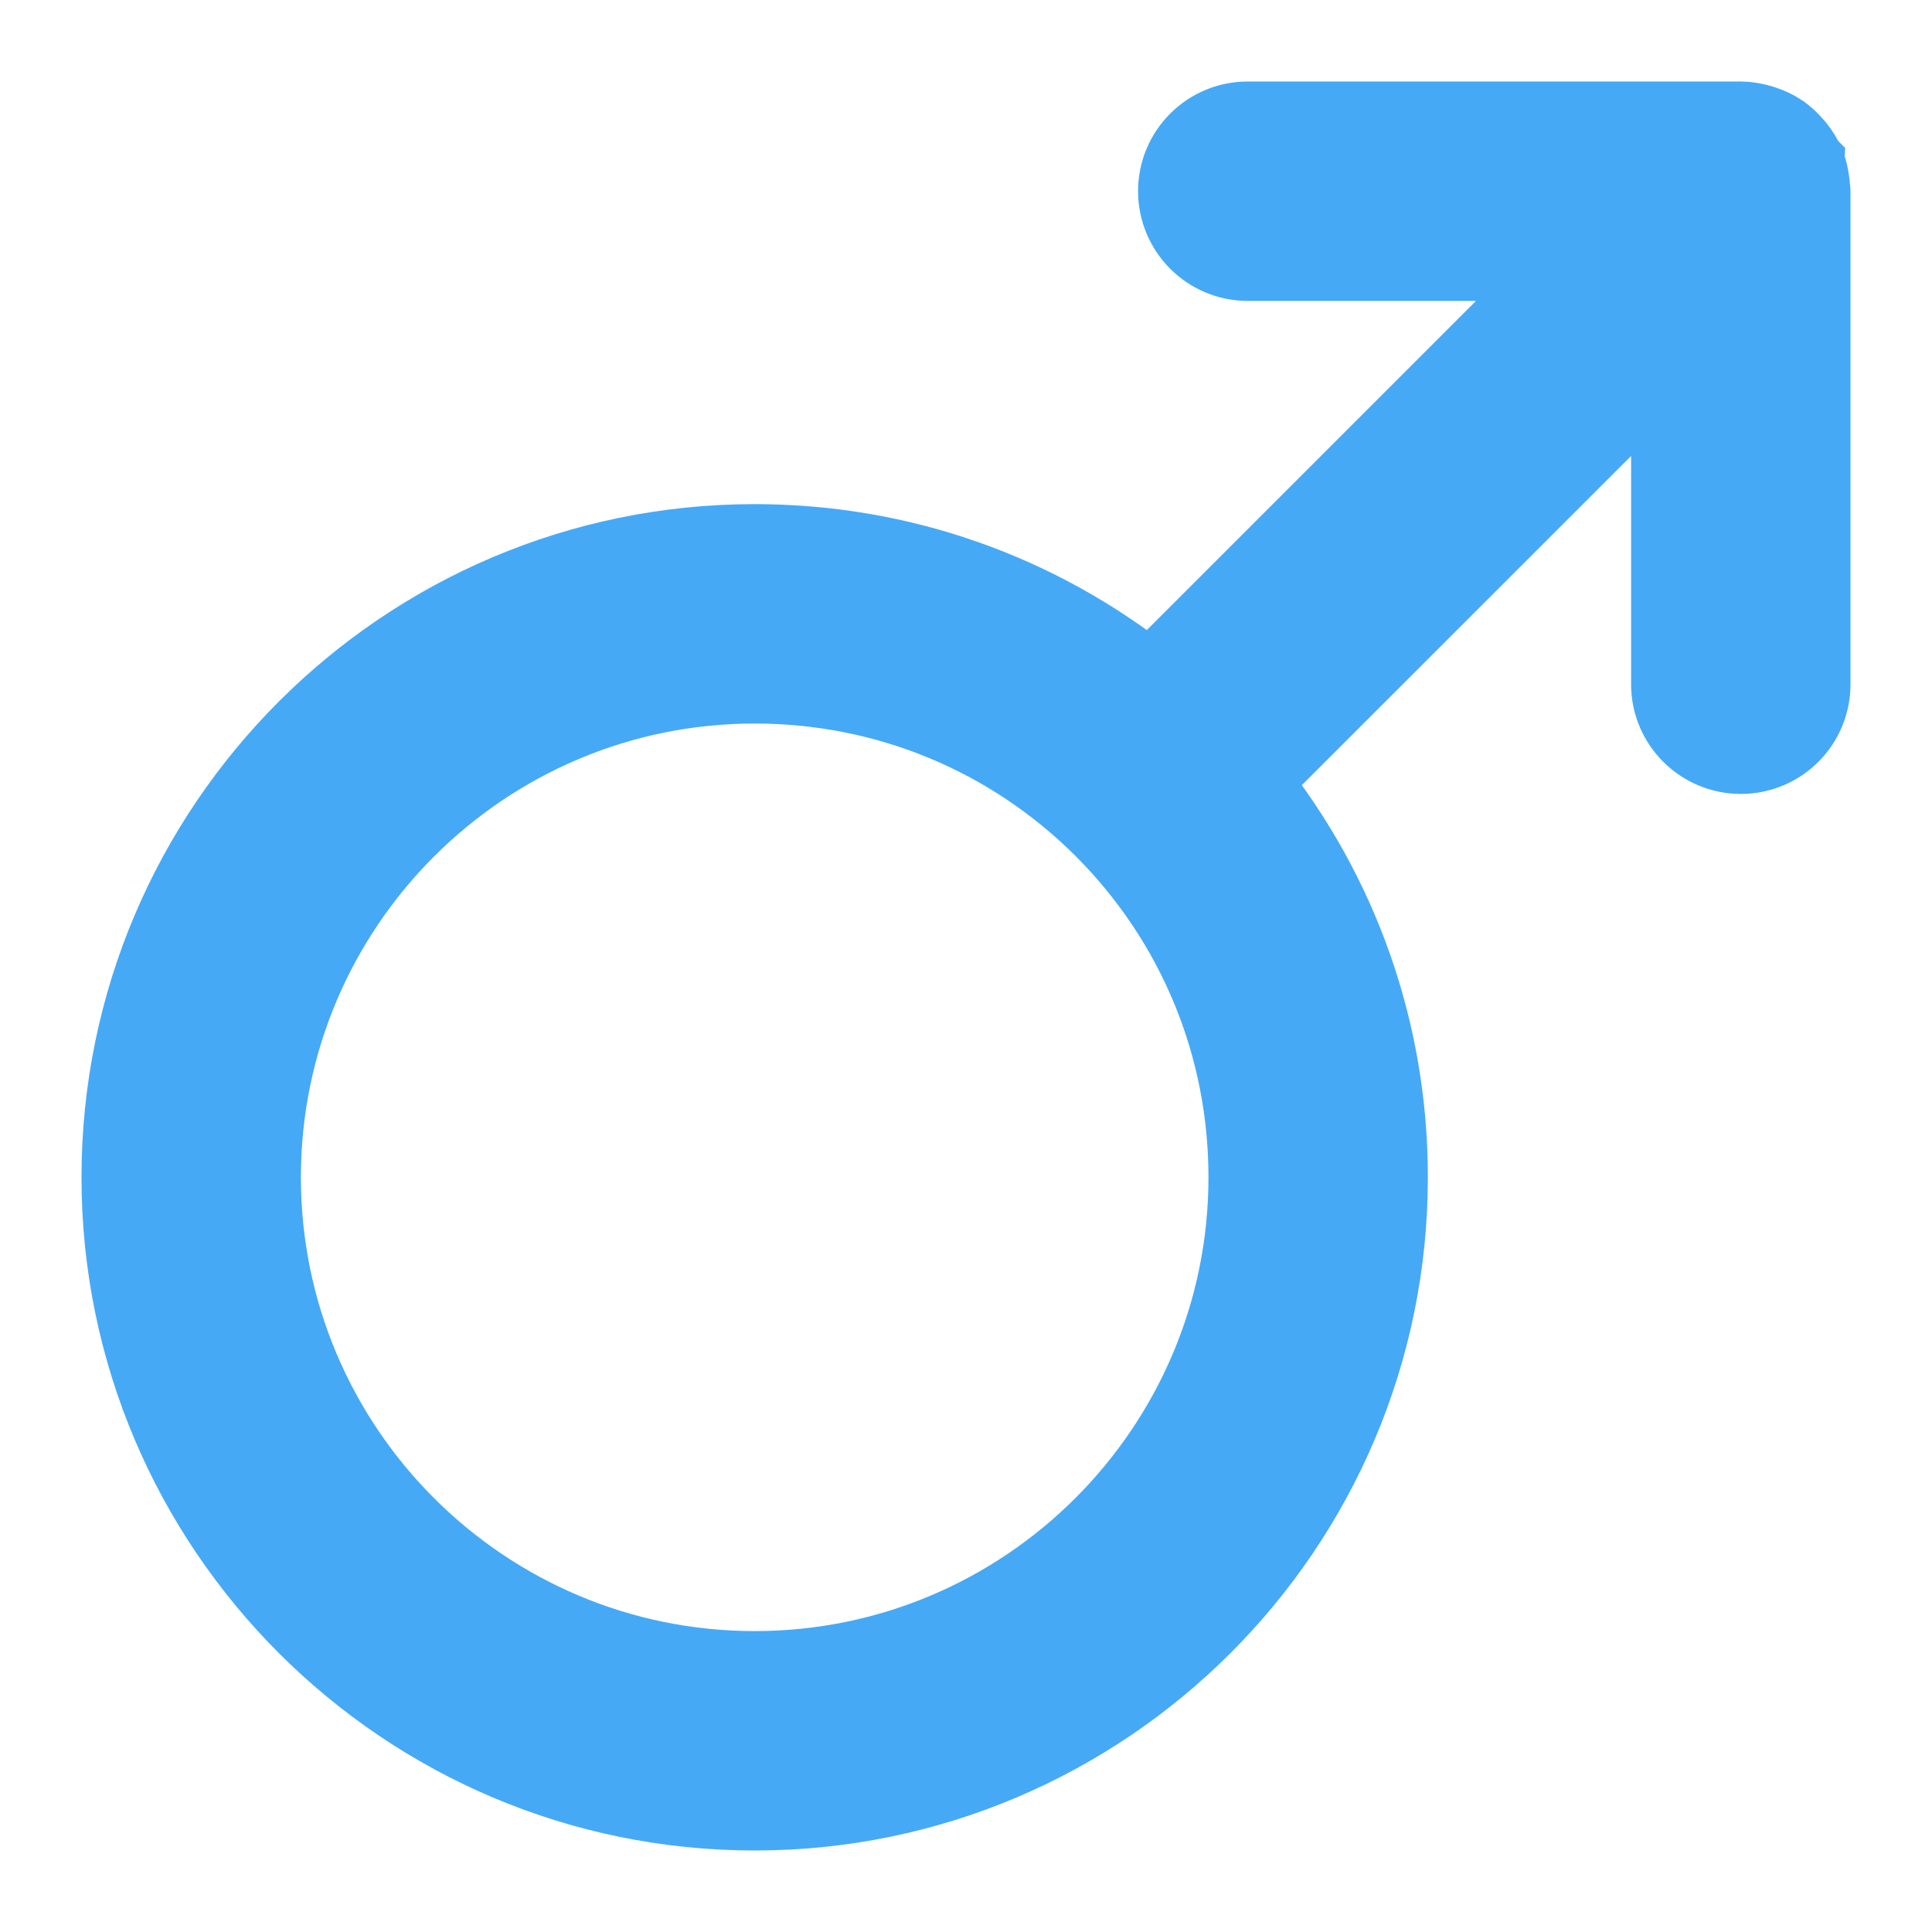 <svg xmlns="http://www.w3.org/2000/svg" width="16" height="16" viewBox="0 0 16 16">
  <path fill="#46A9F5" stroke="#46A9F5" stroke-width=".65" d="M13.992,9.508 C13.986,9.458 13.975,9.409 13.957,9.364 C13.956,9.363 13.956,9.361 13.956,9.36 C13.956,9.36 13.955,9.359 13.955,9.359 C13.935,9.311 13.907,9.268 13.876,9.227 C13.868,9.218 13.861,9.208 13.853,9.2 C13.819,9.162 13.783,9.127 13.741,9.099 C13.74,9.098 13.739,9.098 13.738,9.097 C13.697,9.07 13.652,9.05 13.605,9.034 C13.593,9.03 13.582,9.026 13.57,9.023 C13.521,9.01 13.47,9 13.417,9 L9.333,9 C9.011,9 8.75,9.261 8.75,9.583 C8.75,9.905 9.011,10.167 9.333,10.167 L12.008,10.167 L8.527,13.648 C7.598,12.906 6.455,12.5 5.25,12.5 C2.355,12.5 0,14.855 0,17.75 C0,20.645 2.355,23 5.25,23 C8.145,23 10.5,20.645 10.5,17.75 C10.5,16.545 10.095,15.403 9.351,14.473 L12.833,10.992 L12.833,13.667 C12.833,13.989 13.095,14.25 13.417,14.25 C13.739,14.25 14,13.989 14,13.667 L14,9.583 C14,9.571 13.997,9.559 13.996,9.547 C13.996,9.534 13.994,9.521 13.992,9.508 Z M5.25,21.833 C2.998,21.833 1.167,20.002 1.167,17.75 C1.167,15.498 2.998,13.667 5.25,13.667 C6.34,13.667 7.367,14.091 8.138,14.86 C8.909,15.633 9.333,16.66 9.333,17.75 C9.333,20.002 7.502,21.833 5.25,21.833 Z" transform="translate(1 -8)"/>
</svg>
